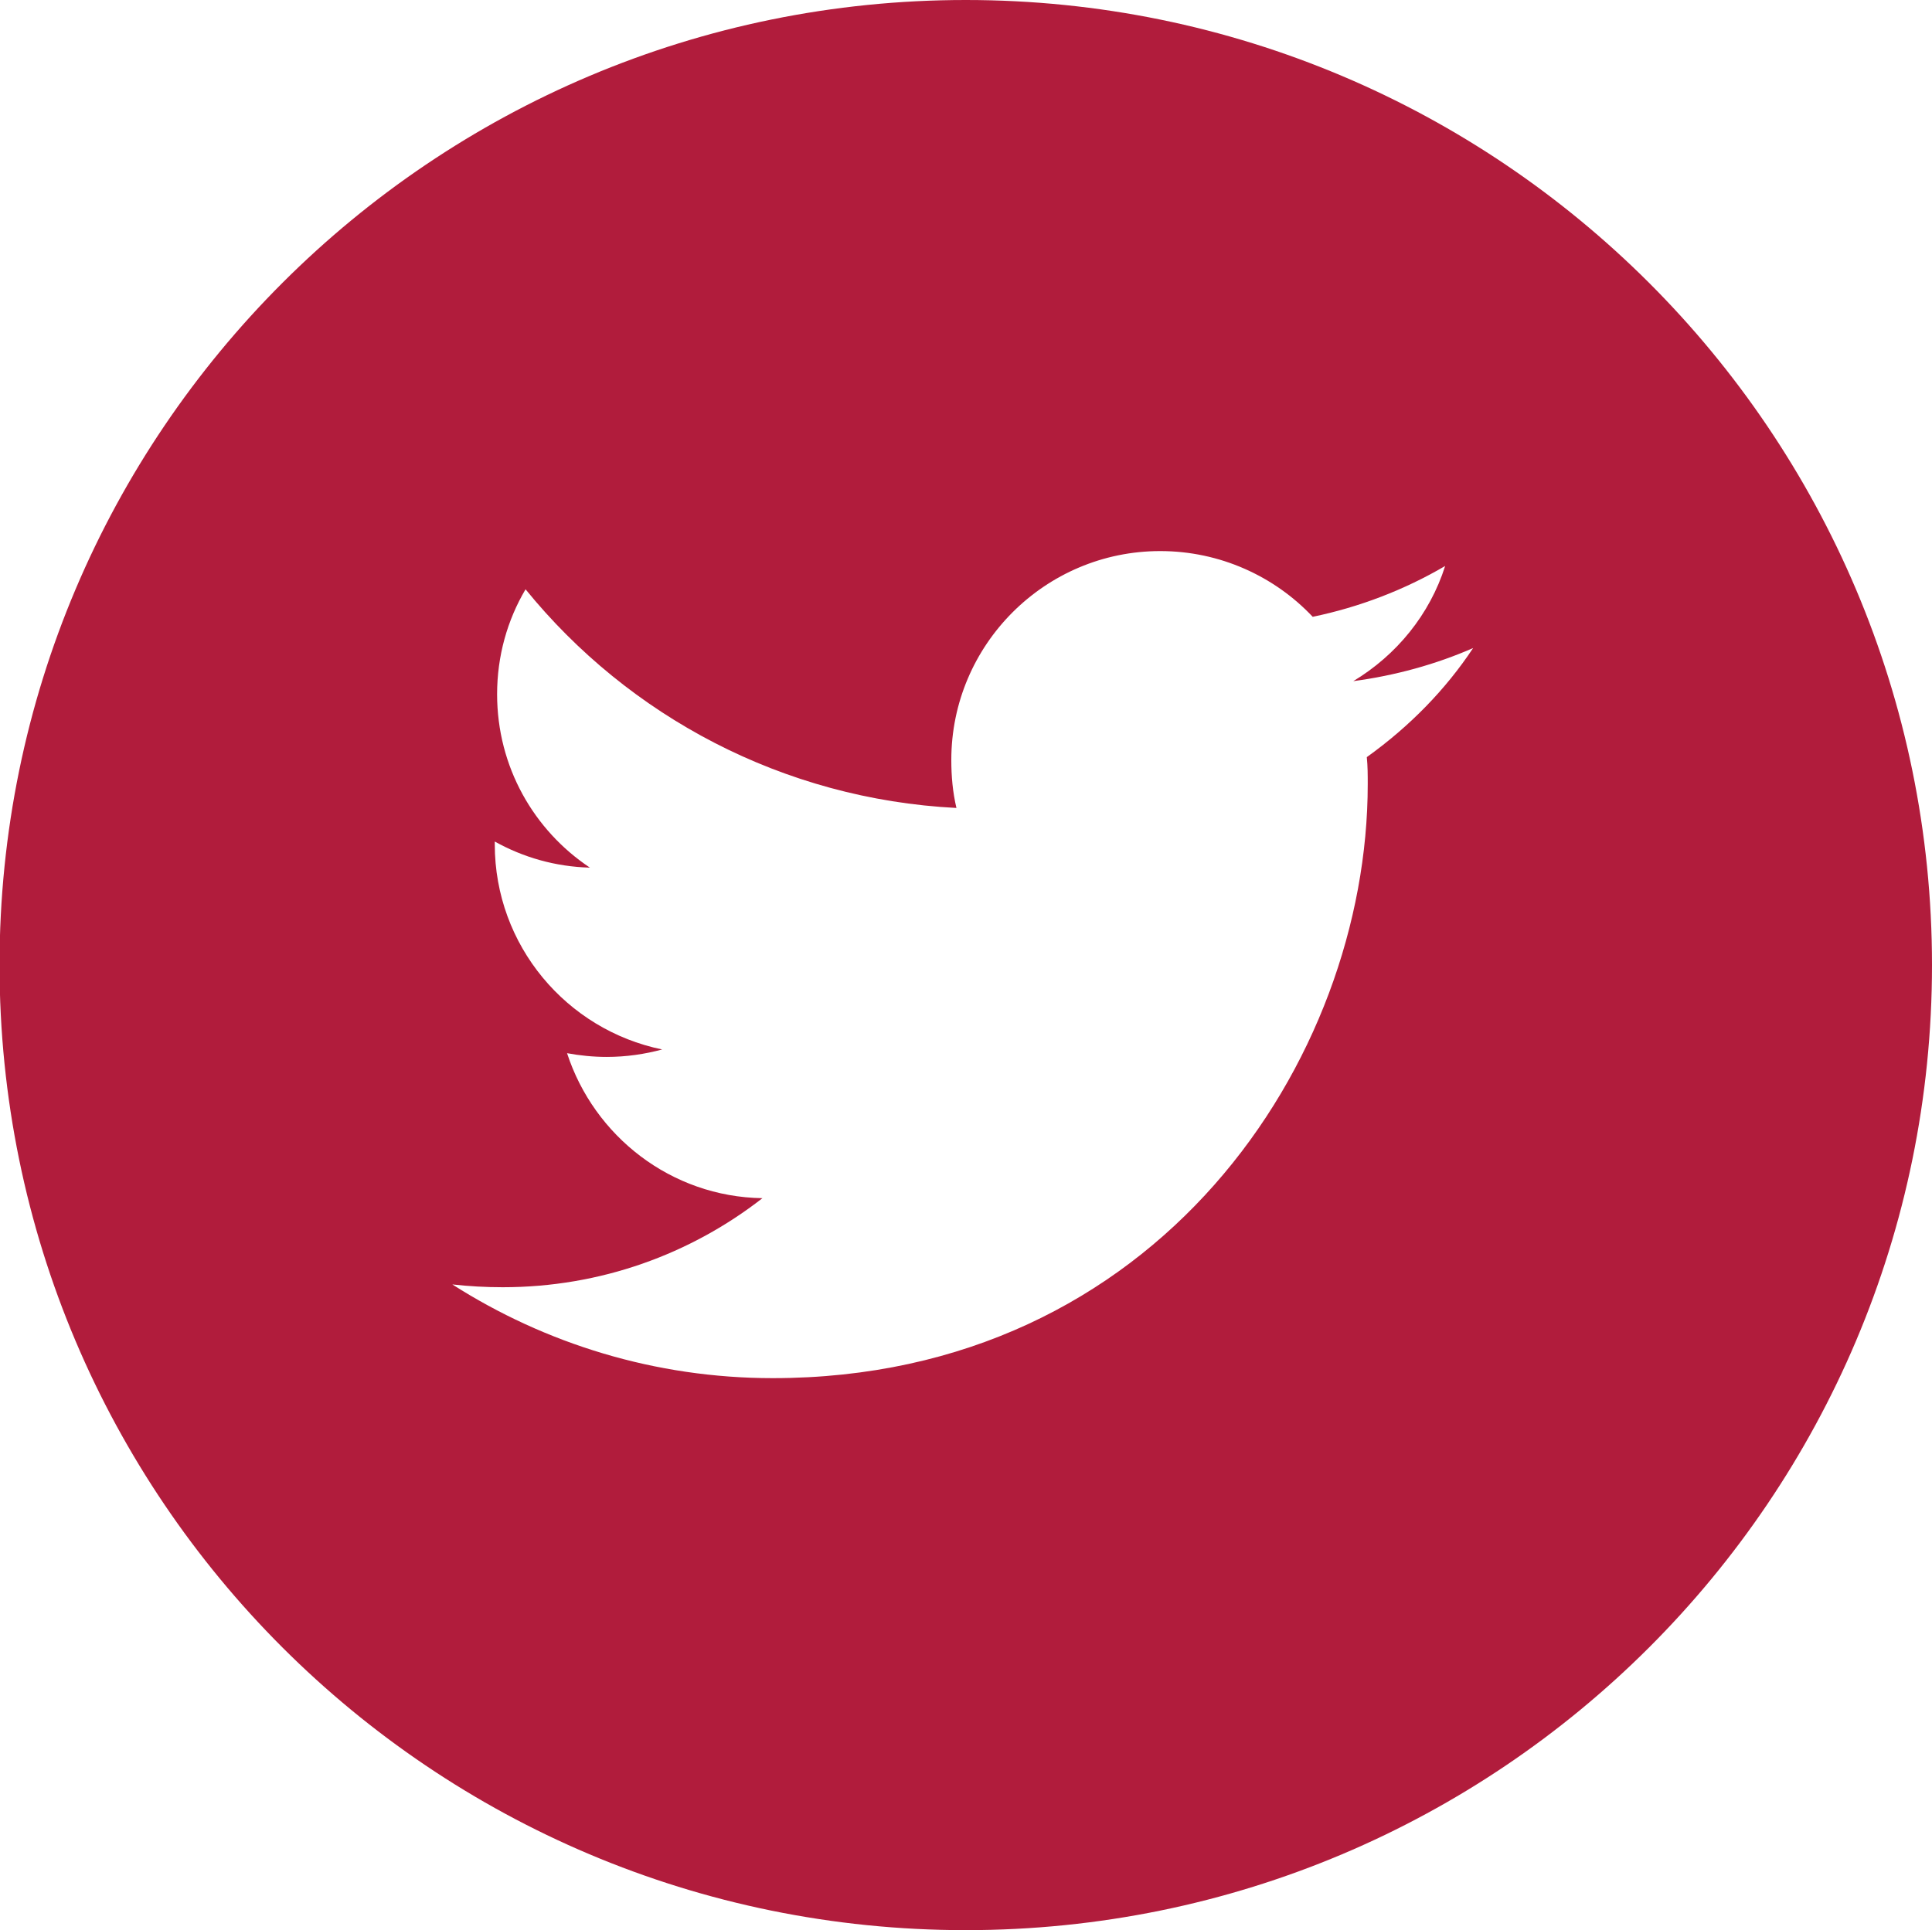 <?xml version="1.0" encoding="utf-8"?>
<!-- Generator: Adobe Illustrator 17.1.0, SVG Export Plug-In . SVG Version: 6.00 Build 0)  -->
<!DOCTYPE svg PUBLIC "-//W3C//DTD SVG 1.1//EN" "http://www.w3.org/Graphics/SVG/1.1/DTD/svg11.dtd">
<svg version="1.1" id="レイヤー_1" xmlns:ev="http://www.w3.org/2001/xml-events"
	 xmlns="http://www.w3.org/2000/svg" xmlns:xlink="http://www.w3.org/1999/xlink" x="0px" y="0px" viewBox="157.1 0 414.3 414"
	 enable-background="new 157.1 0 414.3 414" xml:space="preserve">
<path fill="#B11C3C" d="M364.2,0c114.4,0,207.2,92.7,207.2,207s-92.7,207-207.2,207s-207.2-92.7-207.2-207S249.8,0,364.2,0z
	 M473,139c-8,3.5-16.7,5.9-25.7,7.1c9.3-5.6,16.4-14.3,19.7-24.7c-8.7,5.1-18.3,8.8-28.4,10.9c-8.2-8.7-19.9-14.1-32.7-14.1
	c-24.7,0-44.8,20.1-44.8,44.8c0,3.5,0.3,6.9,1.1,10.3c-37.2-1.9-70.3-19.7-92.4-46.9c-3.9,6.6-6.1,14.3-6.1,22.5
	c0,15.6,7.9,29.2,19.9,37.2c-7.4-0.2-14.3-2.2-20.4-5.6c0,0.2,0,0.3,0,0.6c0,21.7,15.4,39.8,35.9,44c-3.7,1-7.7,1.6-11.9,1.6
	c-2.9,0-5.8-0.3-8.5-0.8c5.8,17.8,22.3,30.8,41.9,31.1c-15.4,12-34.7,19.1-55.7,19.1c-3.7,0-7.2-0.2-10.8-0.6
	c19.9,12.7,43.5,20.1,68.7,20.1c82.5,0,127.6-68.2,127.6-127.4c0-1.9,0-3.9-0.2-5.8C459.4,155.8,467.1,147.9,473,139z"/>
</svg>
